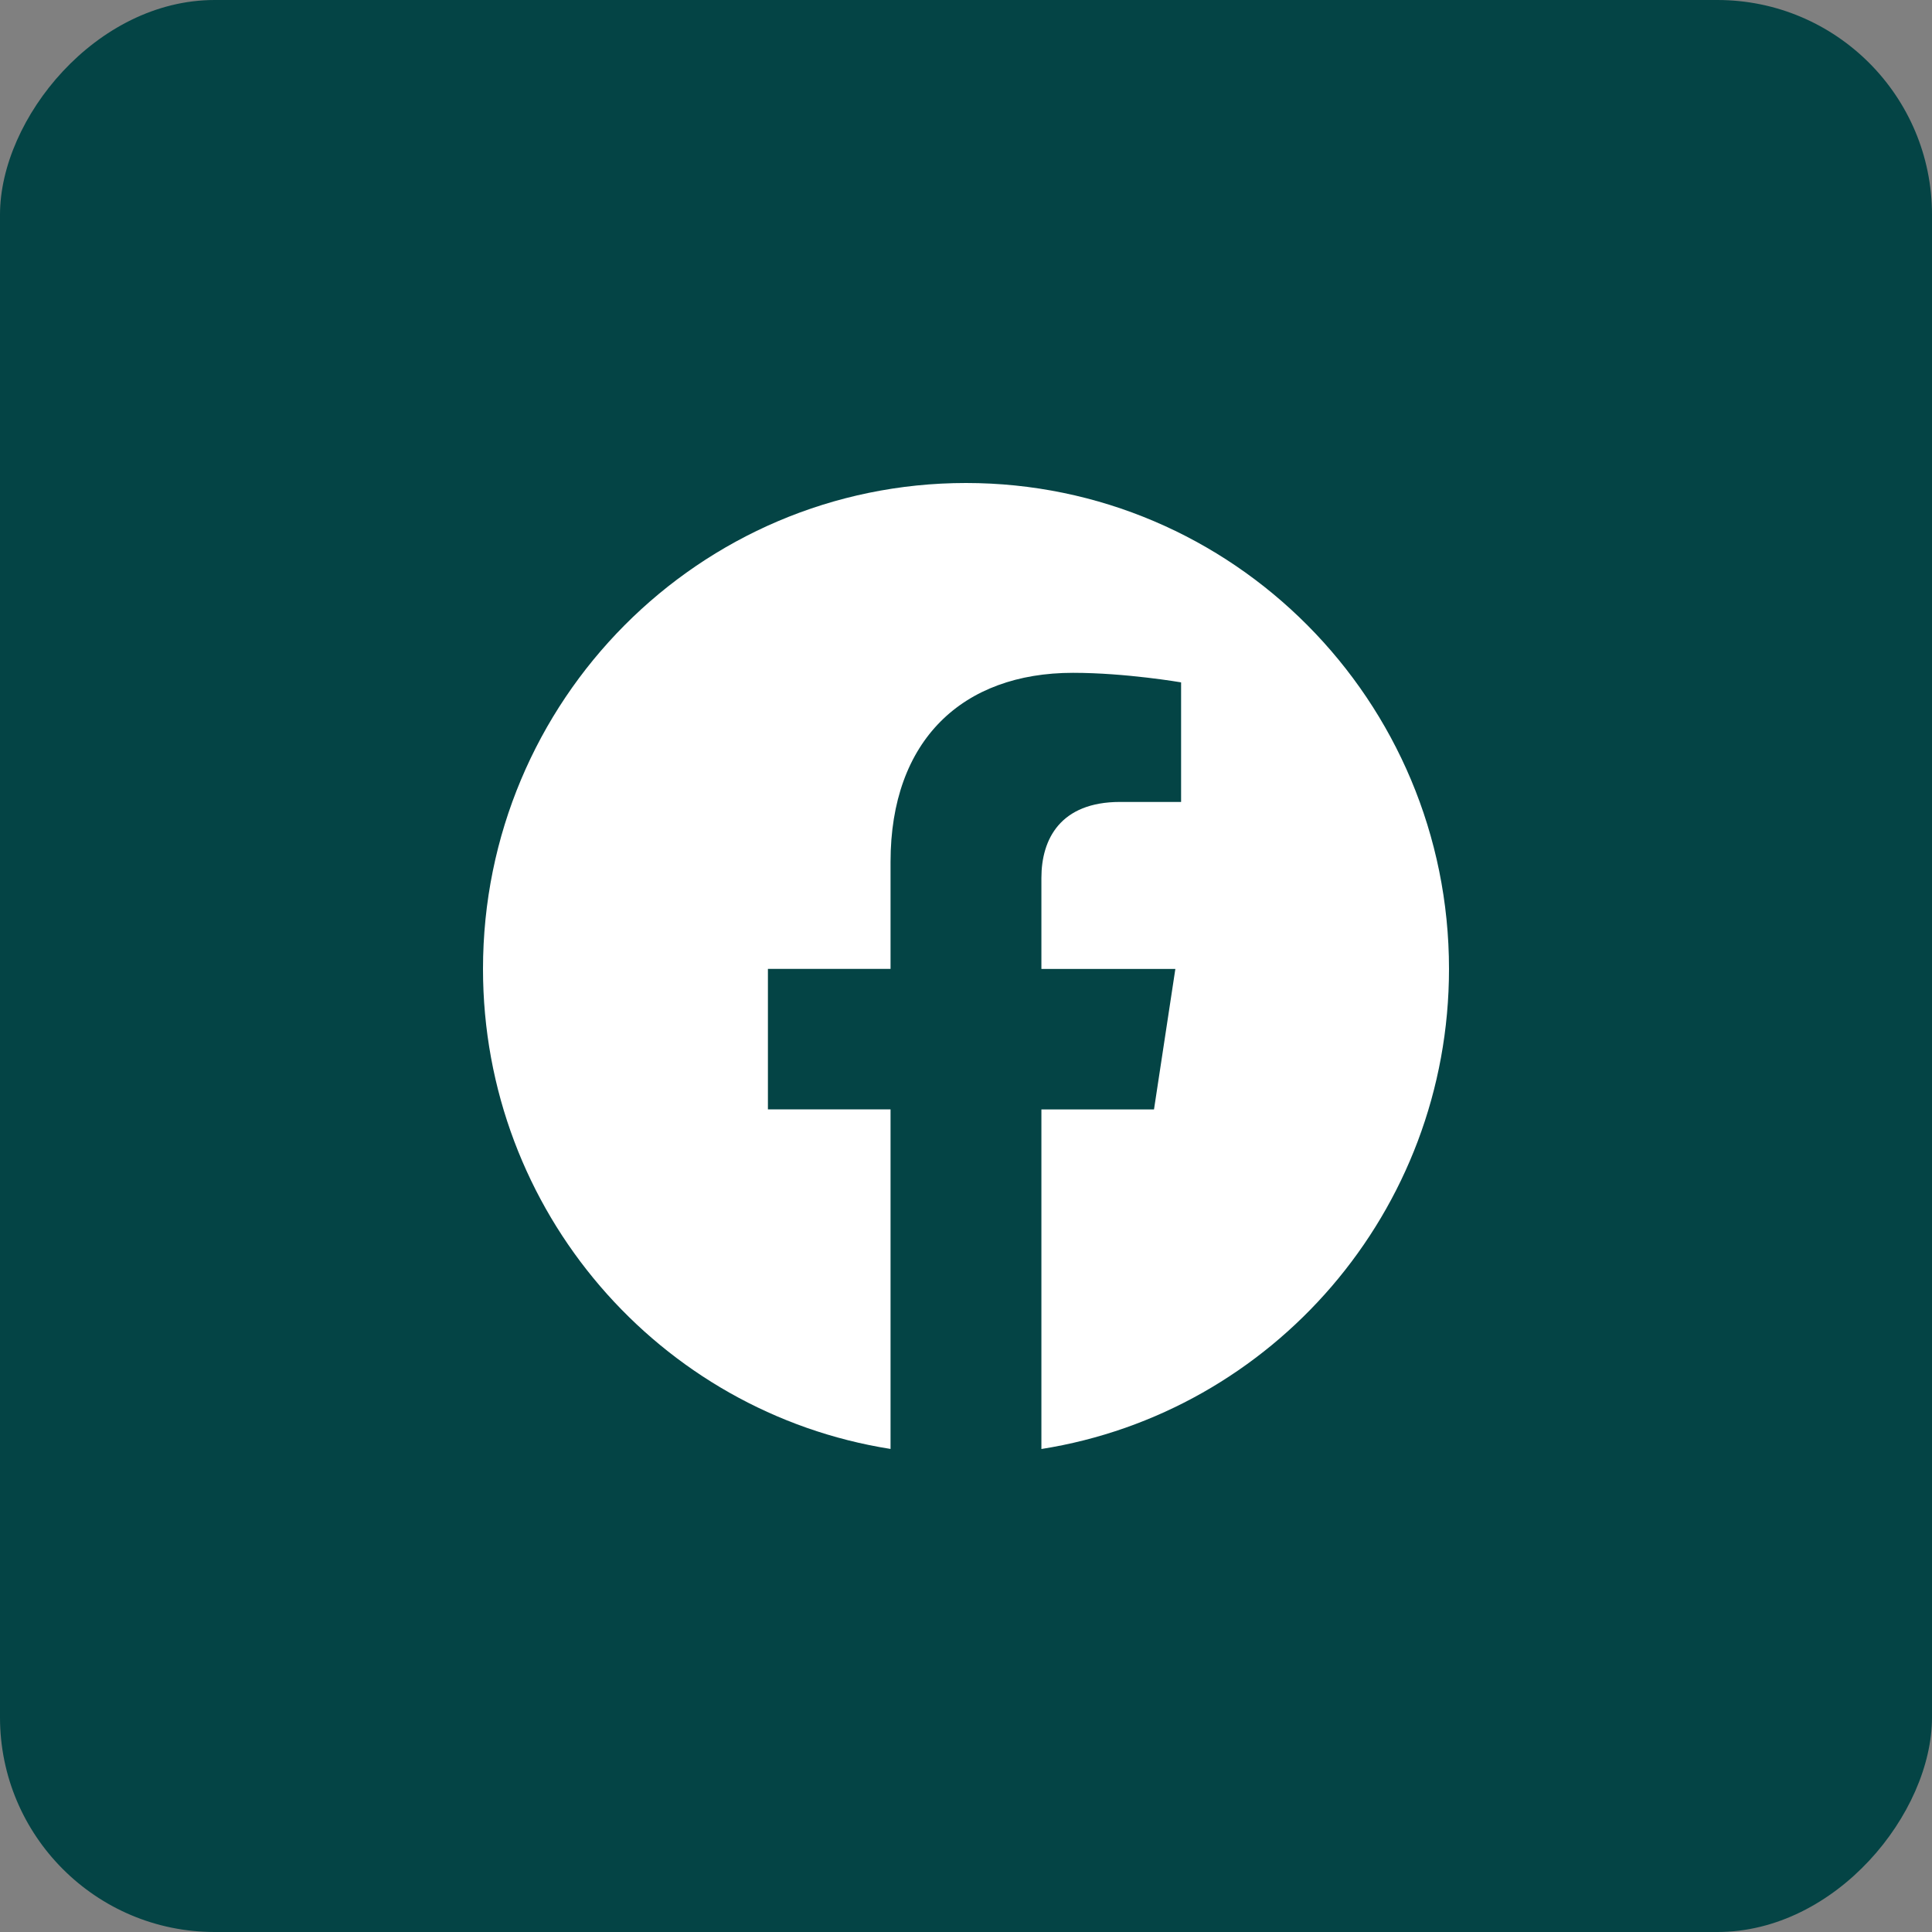 <svg xmlns="http://www.w3.org/2000/svg" width="36" height="36" viewBox="0 0 36 36" fill="none"><rect x="0" y="0" width="36" height="36" fill="#808080" stroke="none"/><rect width="36" height="36" rx="4" transform="matrix(-1 0 0 1 36 0)" fill="#044445"></rect><path d="M27 18.055C27 13.054 22.97 9 18 9C13.03 9 9 13.054 9 18.055C9 22.575 12.291 26.32 16.594 26.999V20.672H14.309V18.054H16.594V16.06C16.594 13.791 17.938 12.537 19.994 12.537C20.977 12.537 22.008 12.715 22.008 12.715V14.943H20.872C19.754 14.943 19.405 15.641 19.405 16.357V18.055H21.901L21.503 20.673H19.405V27C23.709 26.32 27 22.574 27 18.055Z" fill="white"></path></svg>